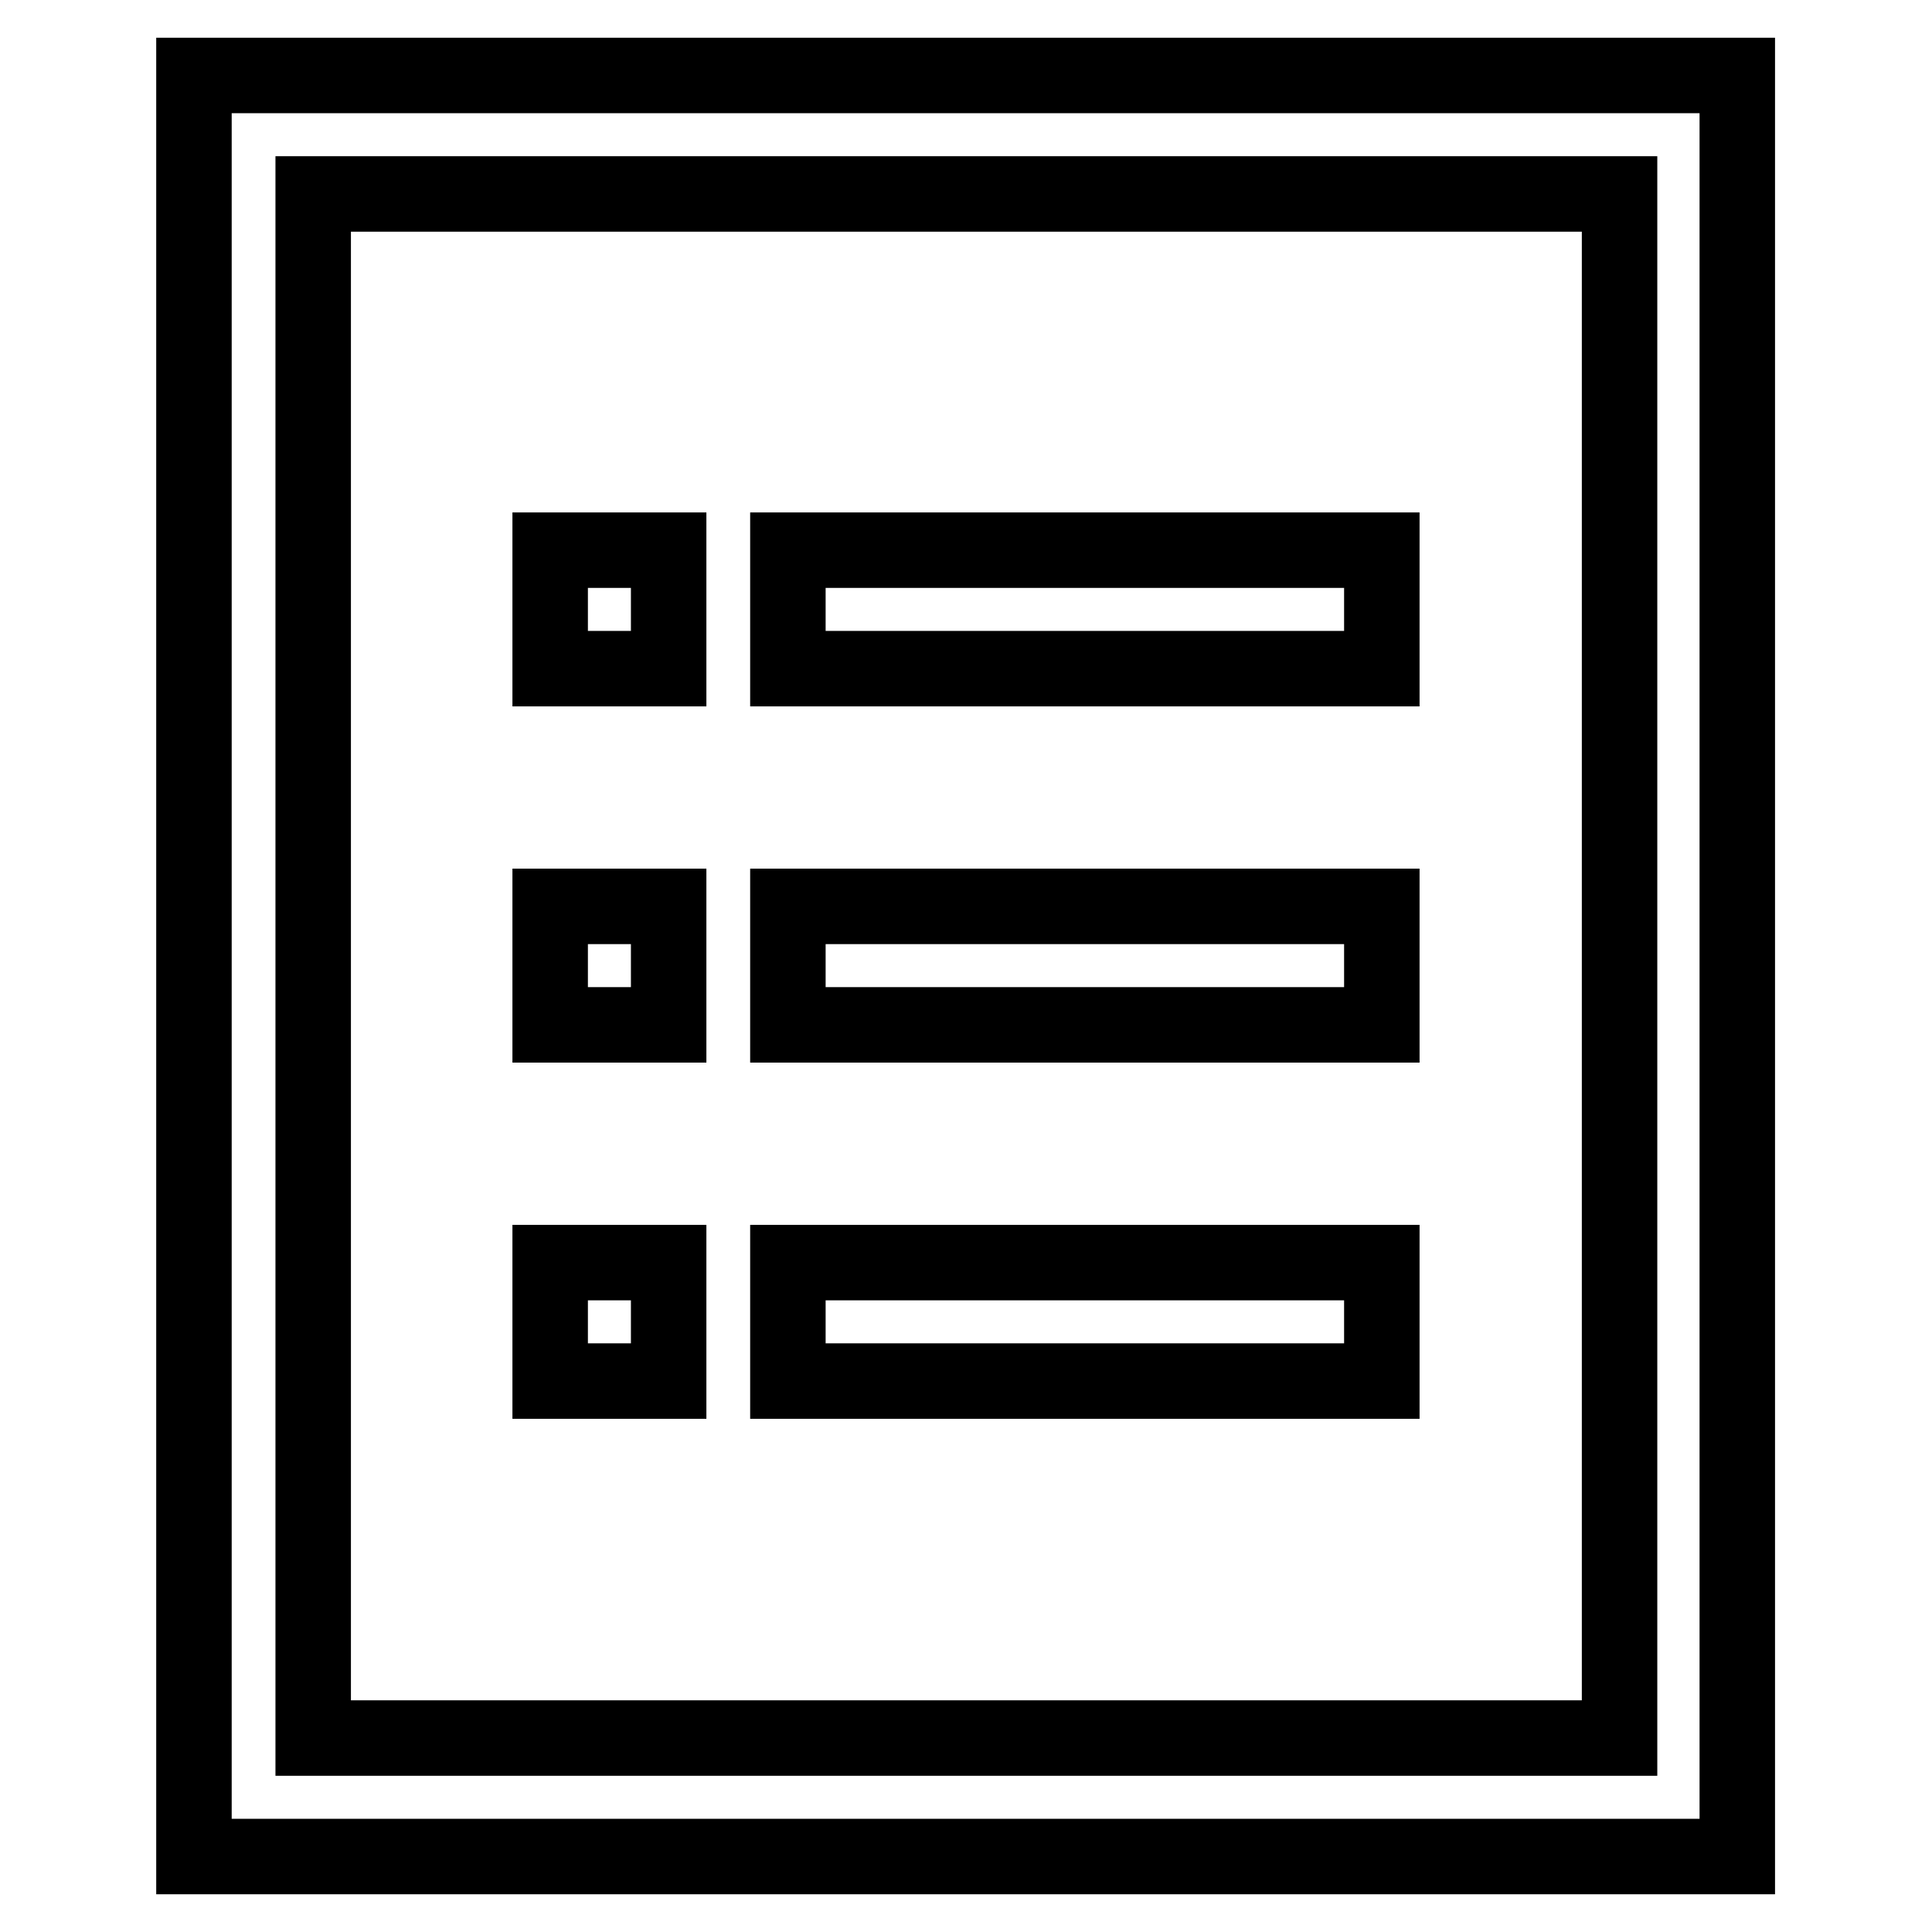 <?xml version="1.0" encoding="utf-8"?>
<!-- Svg Vector Icons : http://www.onlinewebfonts.com/icon -->
<!DOCTYPE svg PUBLIC "-//W3C//DTD SVG 1.1//EN" "http://www.w3.org/Graphics/SVG/1.1/DTD/svg11.dtd">
<svg version="1.1" xmlns="http://www.w3.org/2000/svg" xmlns:xlink="http://www.w3.org/1999/xlink" x="0px" y="0px" viewBox="0 0 256 256" enable-background="new 0 0 256 256" xml:space="preserve">
<g> <path stroke-width="10" fill-opacity="0" stroke="#000000"  d="M25.7,10v236h204.5V10H25.7z M214.5,230.3H41.5V25.7h173.1V230.3z"/> <path stroke-width="10" fill-opacity="0" stroke="#000000"  d="M72.9,72.9h15.7v15.7H72.9V72.9z M104.4,72.9h78.7v15.7h-78.7V72.9z M72.9,120.1h15.7v15.7H72.9V120.1z  M104.4,120.1h78.7v15.7h-78.7V120.1z M72.9,167.3h15.7v15.7H72.9V167.3z M104.4,167.3h78.7v15.7h-78.7V167.3z"/></g>
</svg>